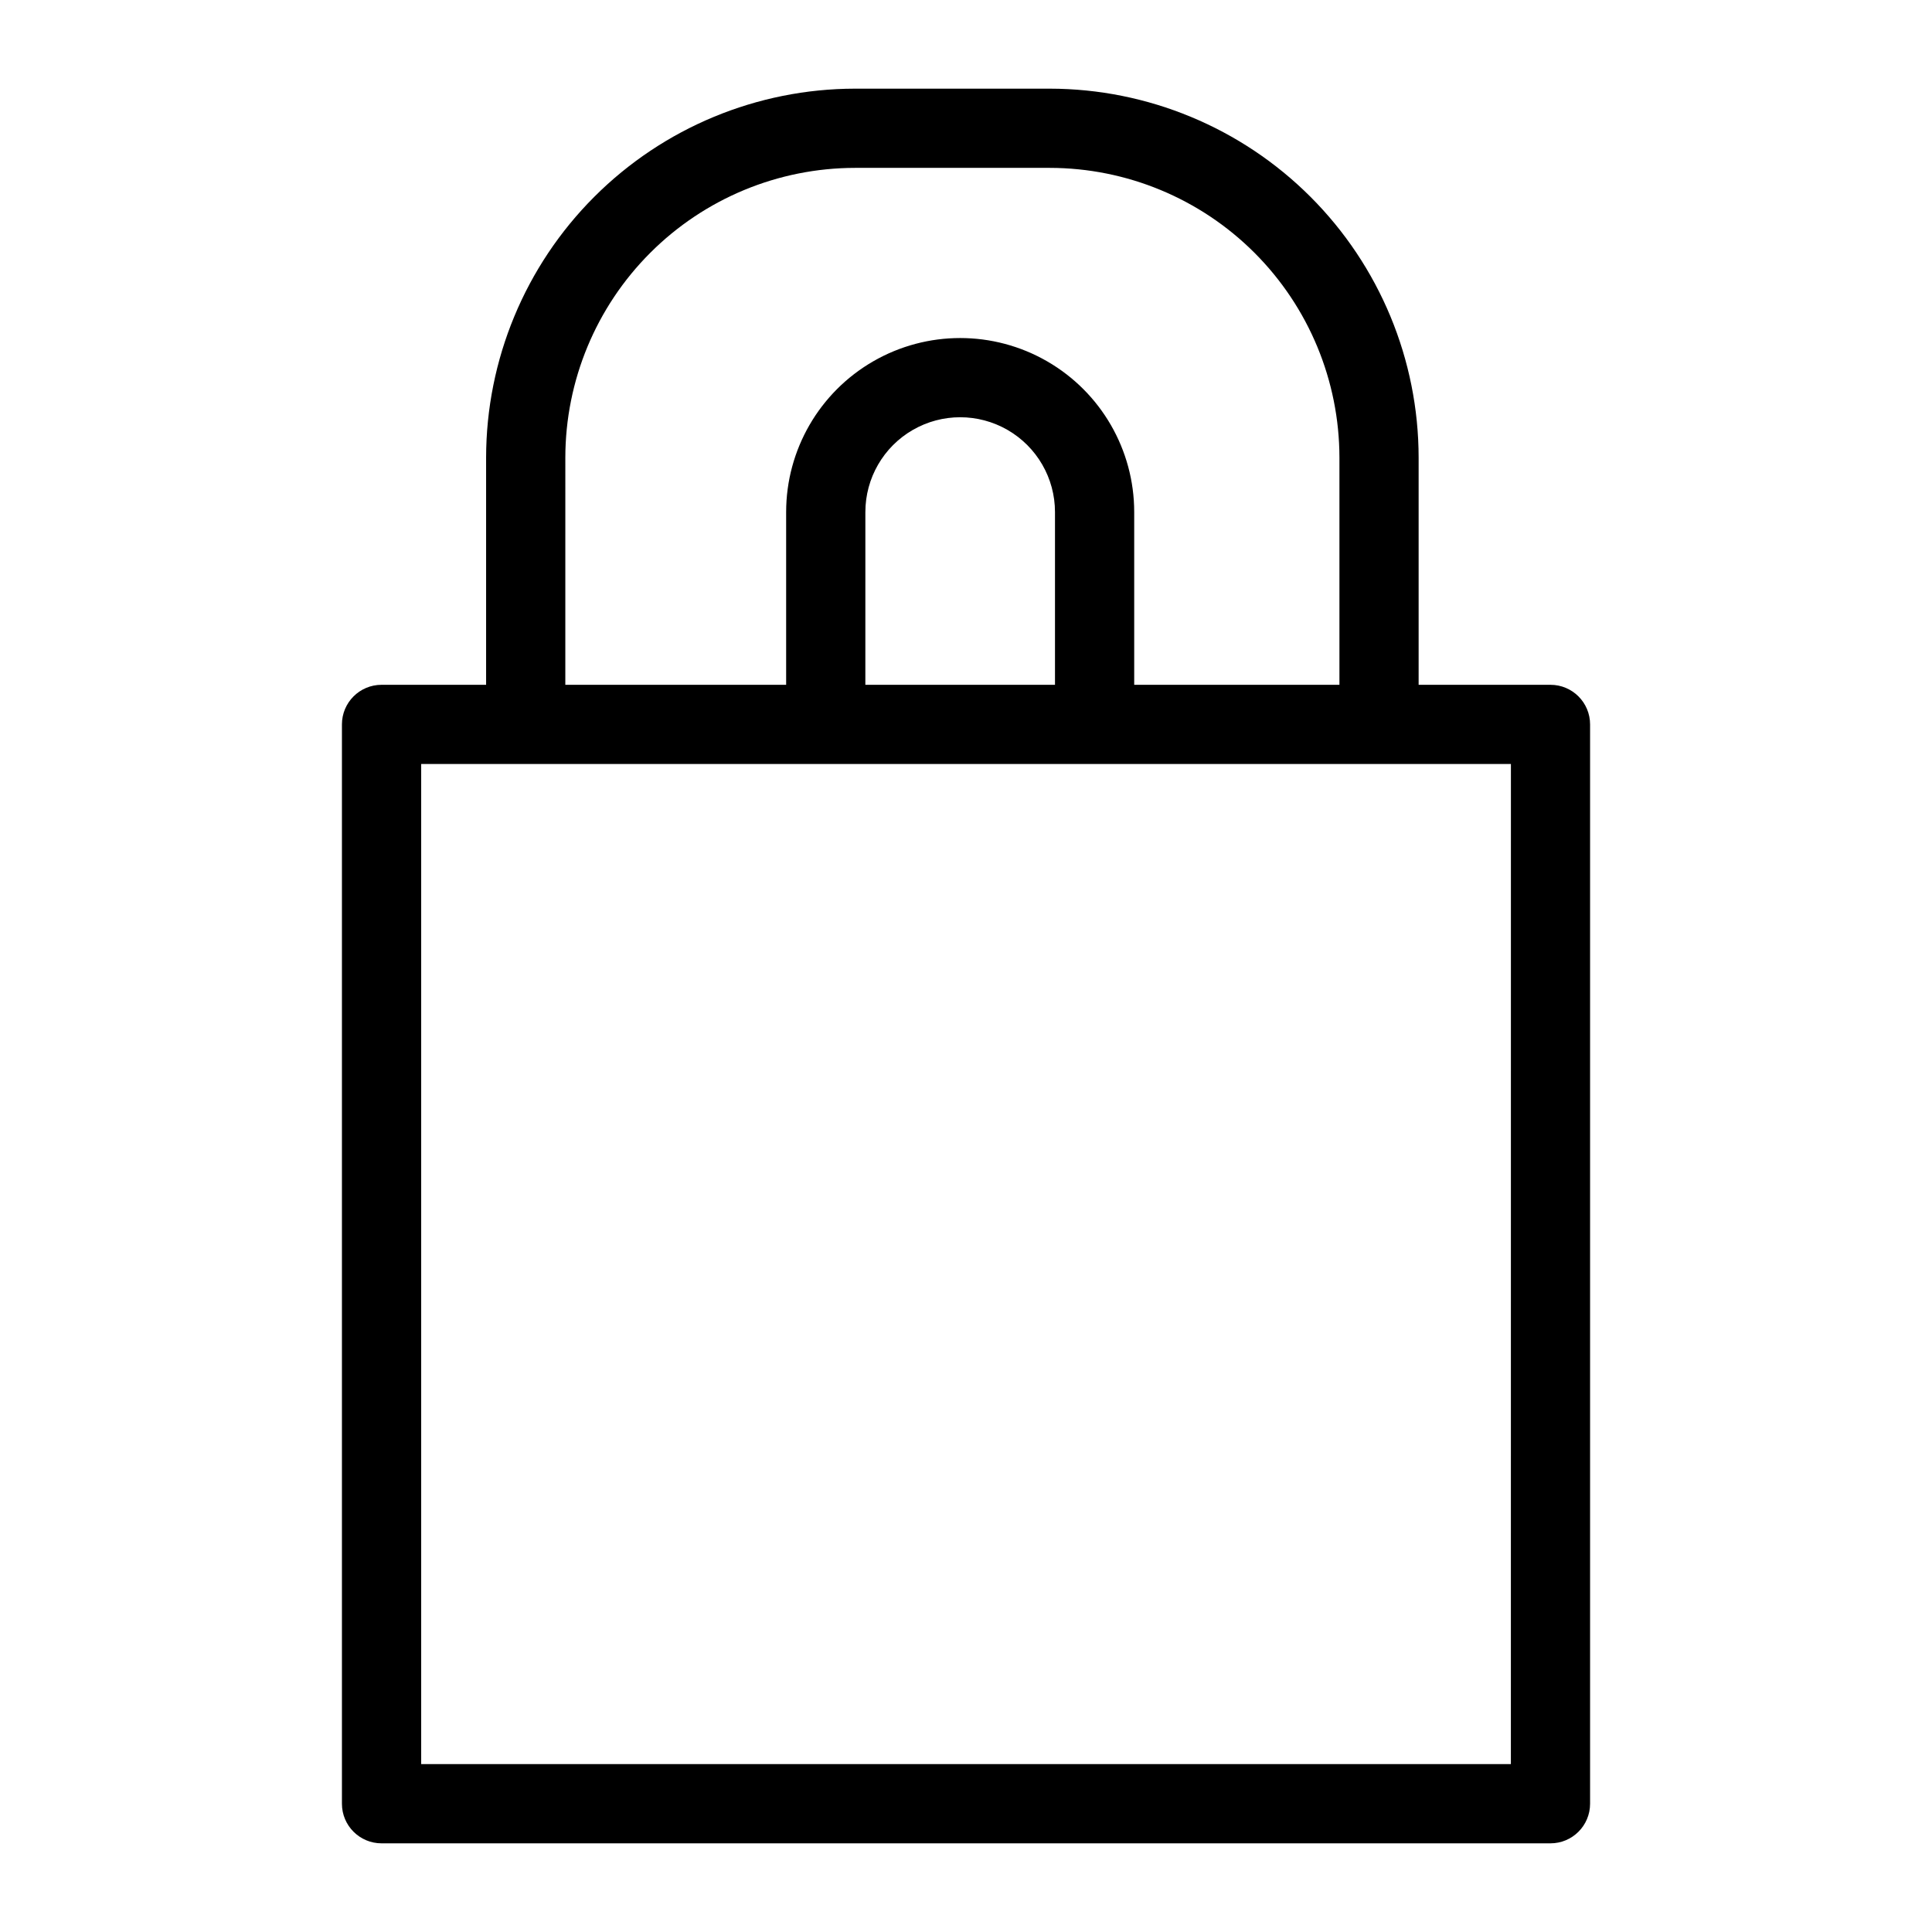 <?xml version="1.0" encoding="UTF-8"?>
<!-- Uploaded to: SVG Repo, www.svgrepo.com, Generator: SVG Repo Mixer Tools -->
<svg fill="#000000" width="800px" height="800px" version="1.1" viewBox="144 144 512 512" xmlns="http://www.w3.org/2000/svg">
 <path d="m554.89 325.48h-34.938v-60.234c-0.027-25.914-10.336-50.762-28.66-69.086-18.328-18.328-43.172-28.633-69.09-28.664h-51.629c-25.914 0.031-50.762 10.336-69.086 28.664-18.328 18.324-28.633 43.172-28.664 69.086v60.234h-27.711c-5.797 0-10.496 4.699-10.496 10.496v286.03c0 5.797 4.699 10.496 10.496 10.496h309.78c5.797 0 10.496-4.699 10.496-10.496v-286.03c0-5.797-4.699-10.496-10.496-10.496zm-261.07-60.234c0.023-20.352 8.117-39.859 22.508-54.25 14.391-14.391 33.898-22.484 54.25-22.508h51.629c20.352 0.023 39.859 8.117 54.25 22.508s22.484 33.898 22.508 54.25v60.234h-54.387v-45.777c0-16.477-8.789-31.703-23.059-39.941s-31.852-8.238-46.121 0-23.059 23.465-23.059 39.941v45.777h-58.52zm79.508 60.234 0.004-45.777c0-8.977 4.789-17.273 12.562-21.762 7.773-4.488 17.352-4.488 25.129 0 7.773 4.488 12.562 12.785 12.562 21.762v45.777zm171.07 286.03h-288.78v-265.04h288.79z"/>
</svg>